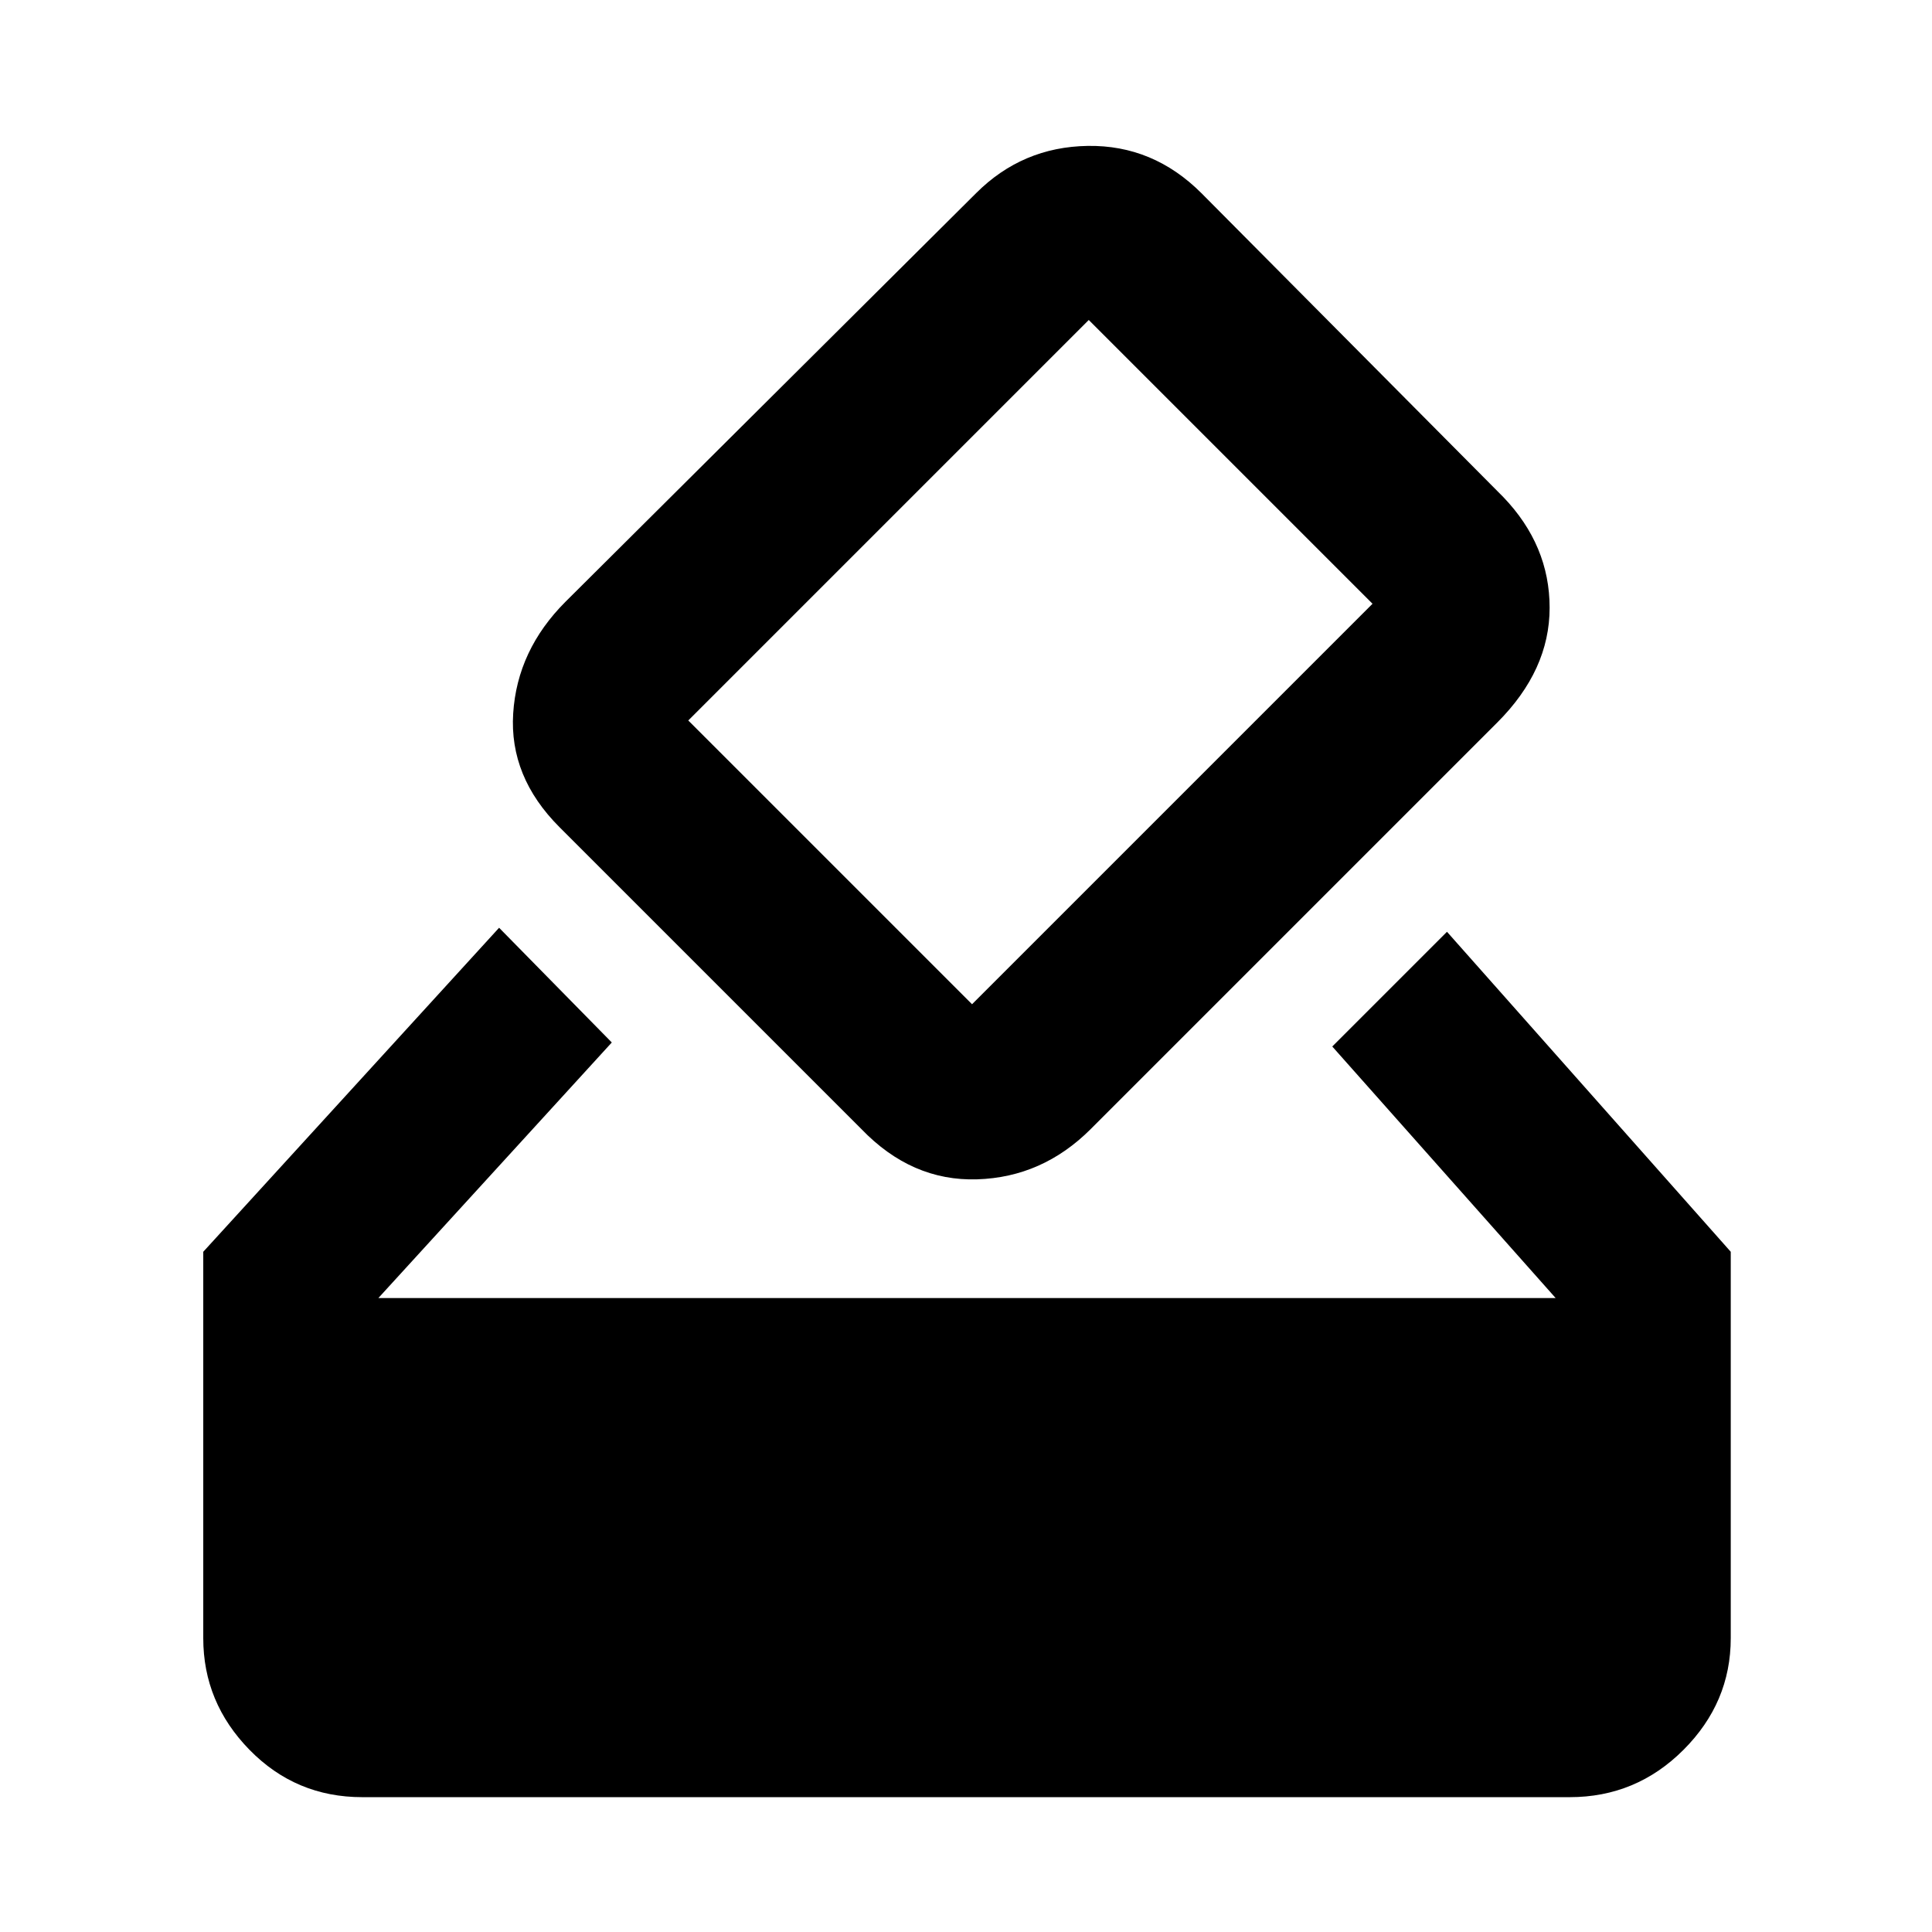 <svg xmlns="http://www.w3.org/2000/svg" height="48" width="48"><path d="M9 44.65q-1.65 0-2.8-1.175T5.05 40.7v-9.6l7.35-8.05 2.8 2.85-5.8 6.35h29.25L33.1 26l2.85-2.85L43 31.1v9.6q0 1.6-1.175 2.775Q40.65 44.65 39 44.65Zm12.4-16.6-7.5-7.5q-1.25-1.25-1.15-2.825.1-1.575 1.3-2.775L24.25 4.8q1.15-1.15 2.775-1.175Q28.65 3.6 29.85 4.8l7.5 7.55q1.15 1.2 1.15 2.75t-1.3 2.85l-10.1 10.1q-1.2 1.2-2.825 1.25-1.625.05-2.875-1.25ZM34.1 15l-7.05-7.05-9.95 9.95 7.05 7.05Z"/></svg>